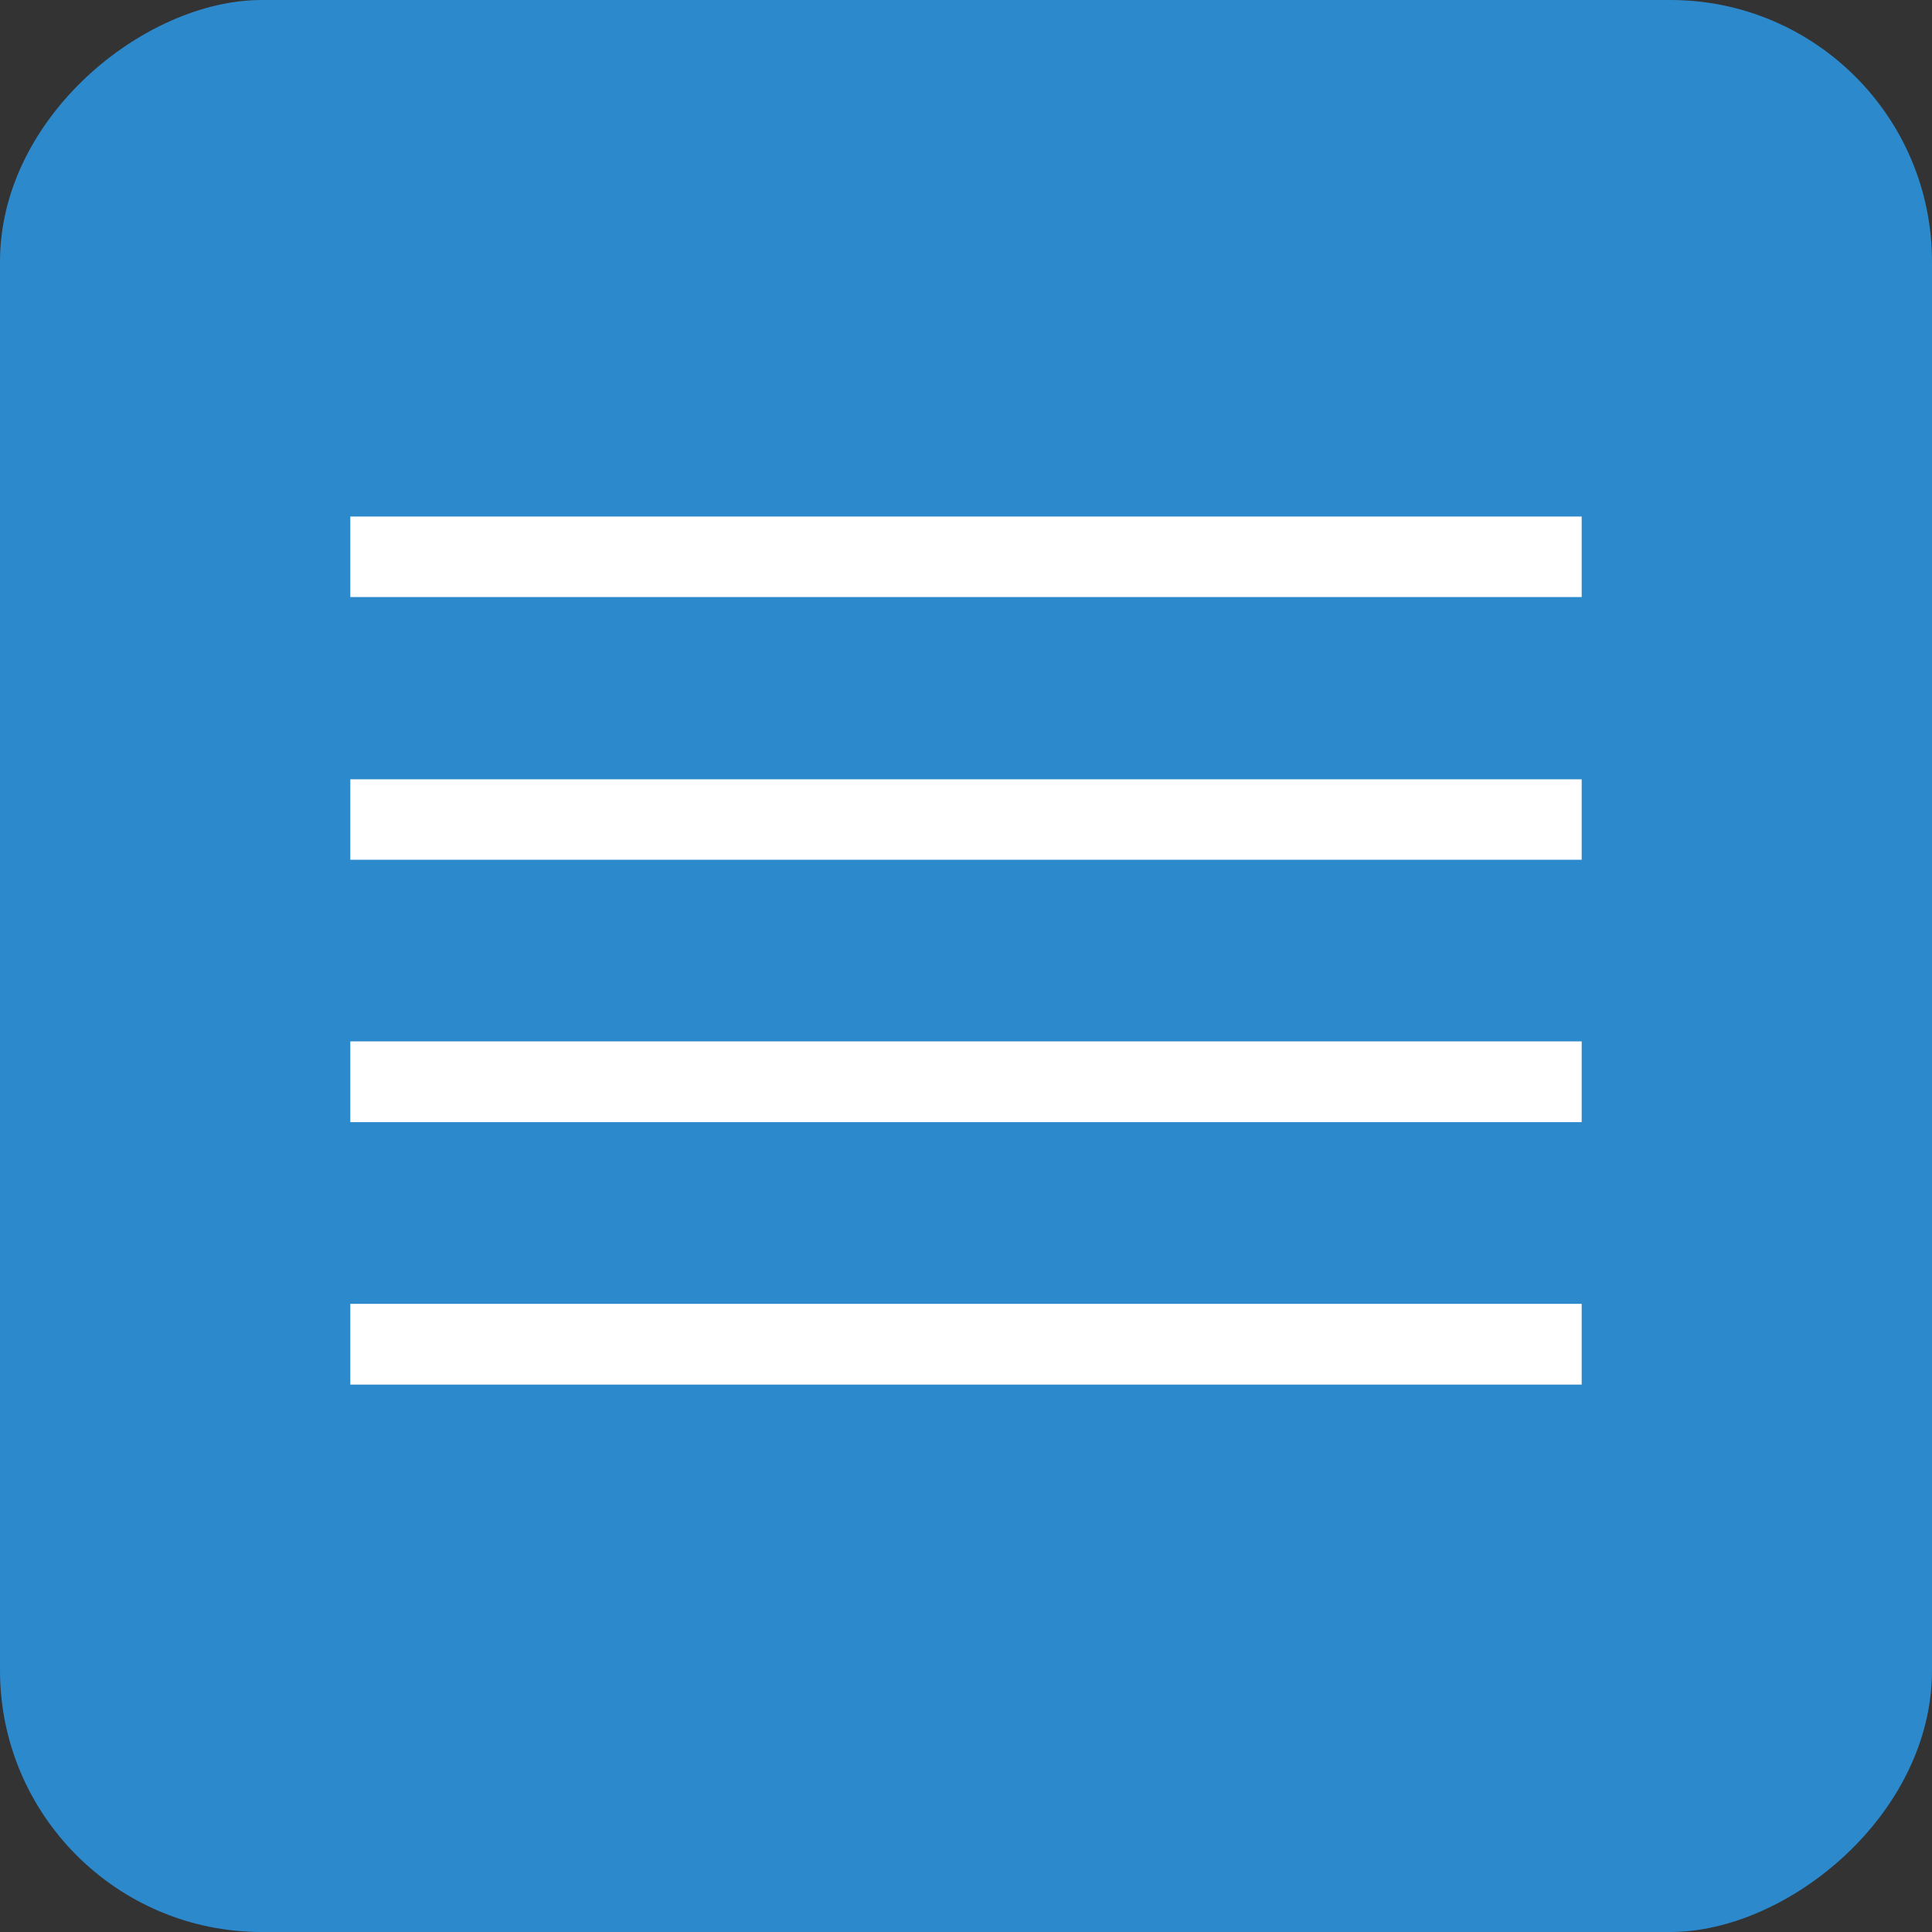 <?xml version="1.0" encoding="UTF-8"?> <svg xmlns="http://www.w3.org/2000/svg" width="307.41" height="307.41" viewBox="0 0 307.41 307.41"><rect x="0" y="0" width="307.41" height="307.41" fill="#333333" stroke="none"/> <title>Asset 85</title> <g id="Layer_2" data-name="Layer 2"> <g id="DONE"> <rect width="307.41" height="307.41" rx="41.63" transform="translate(307.41 0) rotate(90)" fill="#2c89cc"></rect> <path d="M55.74,207.46H251.67v12.85H55.74Zm0-28.91H251.67V165.7H55.74Zm0-41.75H251.67V124H55.74Zm0-54.61V95H251.67V82.19Z" fill="#fff"></path> </g> </g> </svg> 